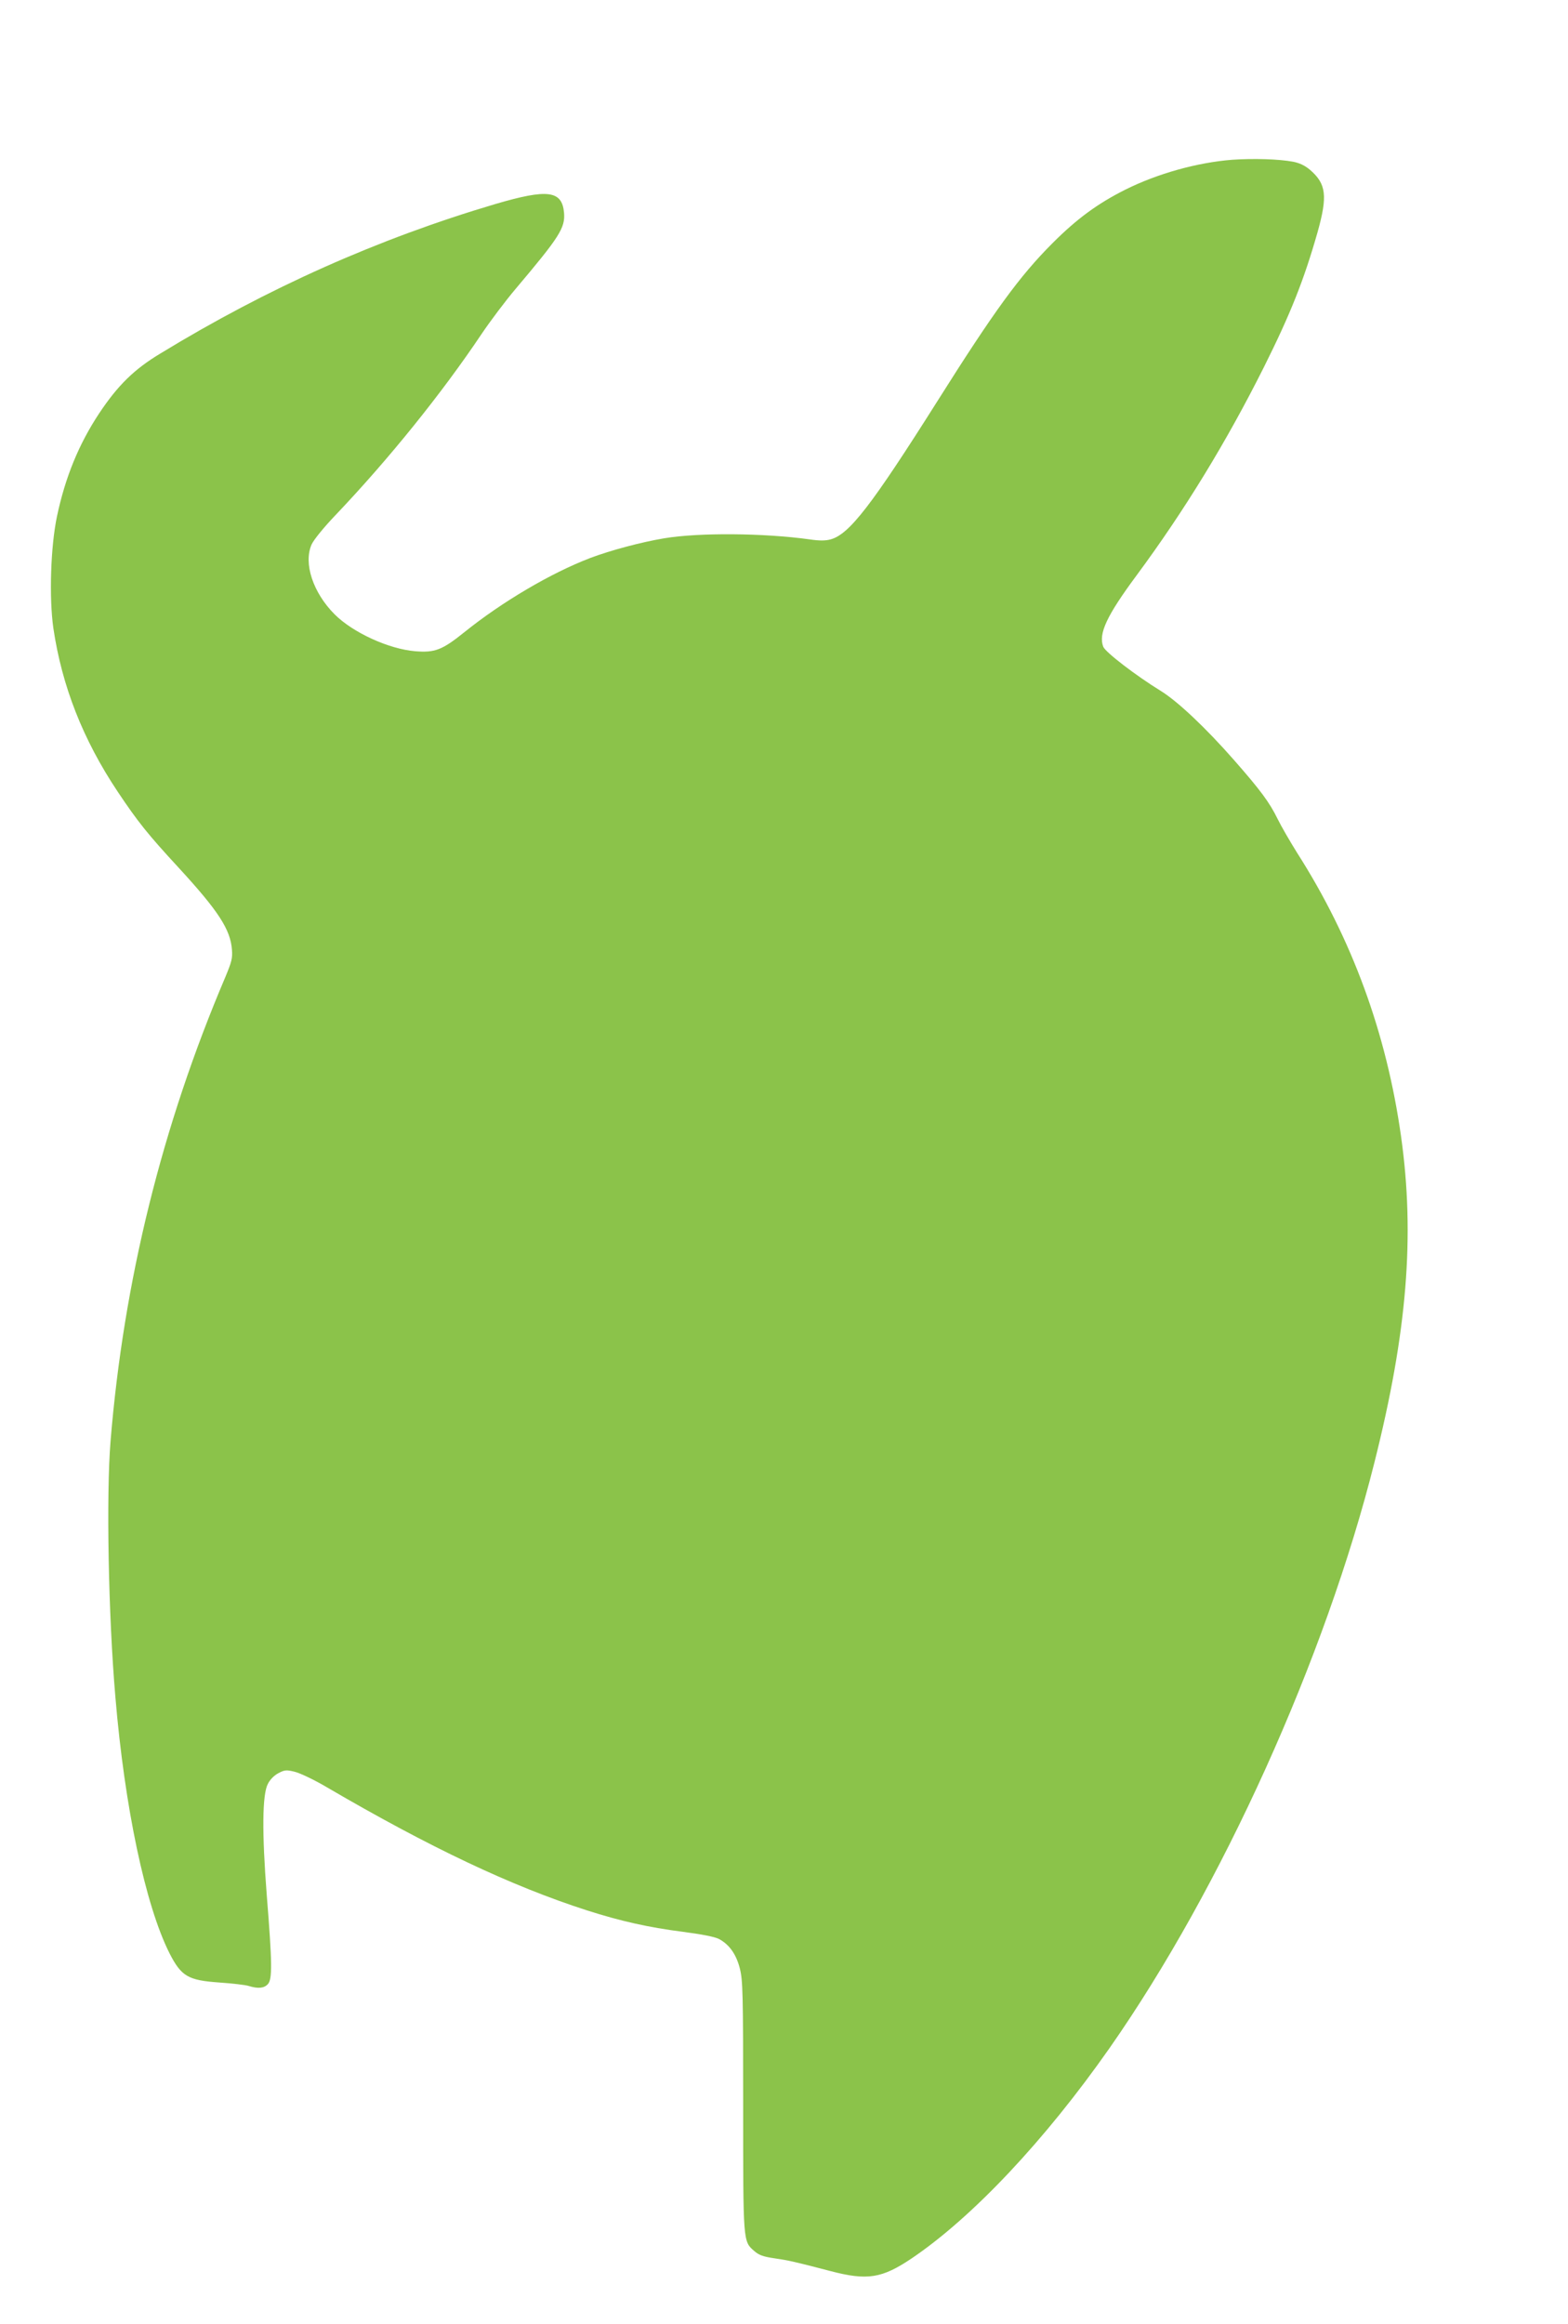 <?xml version="1.0" standalone="no"?>
<!DOCTYPE svg PUBLIC "-//W3C//DTD SVG 20010904//EN"
 "http://www.w3.org/TR/2001/REC-SVG-20010904/DTD/svg10.dtd">
<svg version="1.0" xmlns="http://www.w3.org/2000/svg"
 width="864pt" height="1280pt" viewBox="0 0 864 1280"
 preserveAspectRatio="xMidYMid meet">
<g transform="translate(0,1280) scale(0.1,-0.1)"
fill="#8bc34a" stroke="none">
<path d="M6790 11920 c-194 -15 -414 -77 -590 -165 -153 -77 -266 -160 -400
-294 -182 -182 -321 -373 -635 -871 -362 -573 -485 -733 -588 -761 -29 -8 -62
-8 -116 0 -252 35 -609 38 -801 6 -126 -21 -295 -66 -409 -109 -216 -83 -483
-240 -692 -408 -123 -99 -163 -114 -272 -105 -144 12 -342 102 -443 203 -119
119 -173 281 -127 385 12 26 66 93 134 164 292 307 583 668 801 993 49 73 135
187 191 253 240 284 272 334 265 417 -11 123 -90 133 -379 48 -645 -191 -1255
-463 -1845 -823 -145 -87 -235 -176 -337 -329 -112 -169 -187 -351 -233 -568
-35 -166 -44 -448 -20 -616 47 -318 163 -614 354 -900 112 -168 168 -237 335
-418 220 -239 287 -342 295 -453 4 -47 -2 -68 -36 -150 -350 -822 -561 -1678
-633 -2559 -24 -297 -12 -959 27 -1410 51 -605 165 -1145 298 -1409 65 -127
102 -149 274 -161 70 -5 143 -13 162 -19 52 -16 85 -13 106 10 25 27 24 115
-6 489 -27 345 -25 556 6 614 12 24 35 47 58 59 34 18 44 19 89 8 29 -7 106
-43 177 -85 570 -333 1016 -544 1435 -679 185 -59 335 -93 529 -118 101 -13
173 -27 197 -39 57 -30 96 -84 116 -164 16 -65 18 -131 18 -756 0 -754 -1
-745 61 -799 25 -22 48 -31 110 -40 81 -12 105 -17 308 -70 205 -54 285 -41
449 69 336 227 735 651 1091 1159 617 882 1189 2147 1460 3228 180 716 223
1247 146 1794 -80 568 -270 1088 -573 1562 -38 61 -87 145 -107 186 -45 92
-96 160 -239 323 -157 179 -313 326 -406 383 -135 83 -305 213 -316 243 -27
71 18 169 184 393 264 357 495 735 701 1146 146 292 221 480 296 744 56 200
48 266 -41 343 -28 24 -58 38 -93 45 -79 15 -220 19 -336 11z"/>
</g>
</svg>
